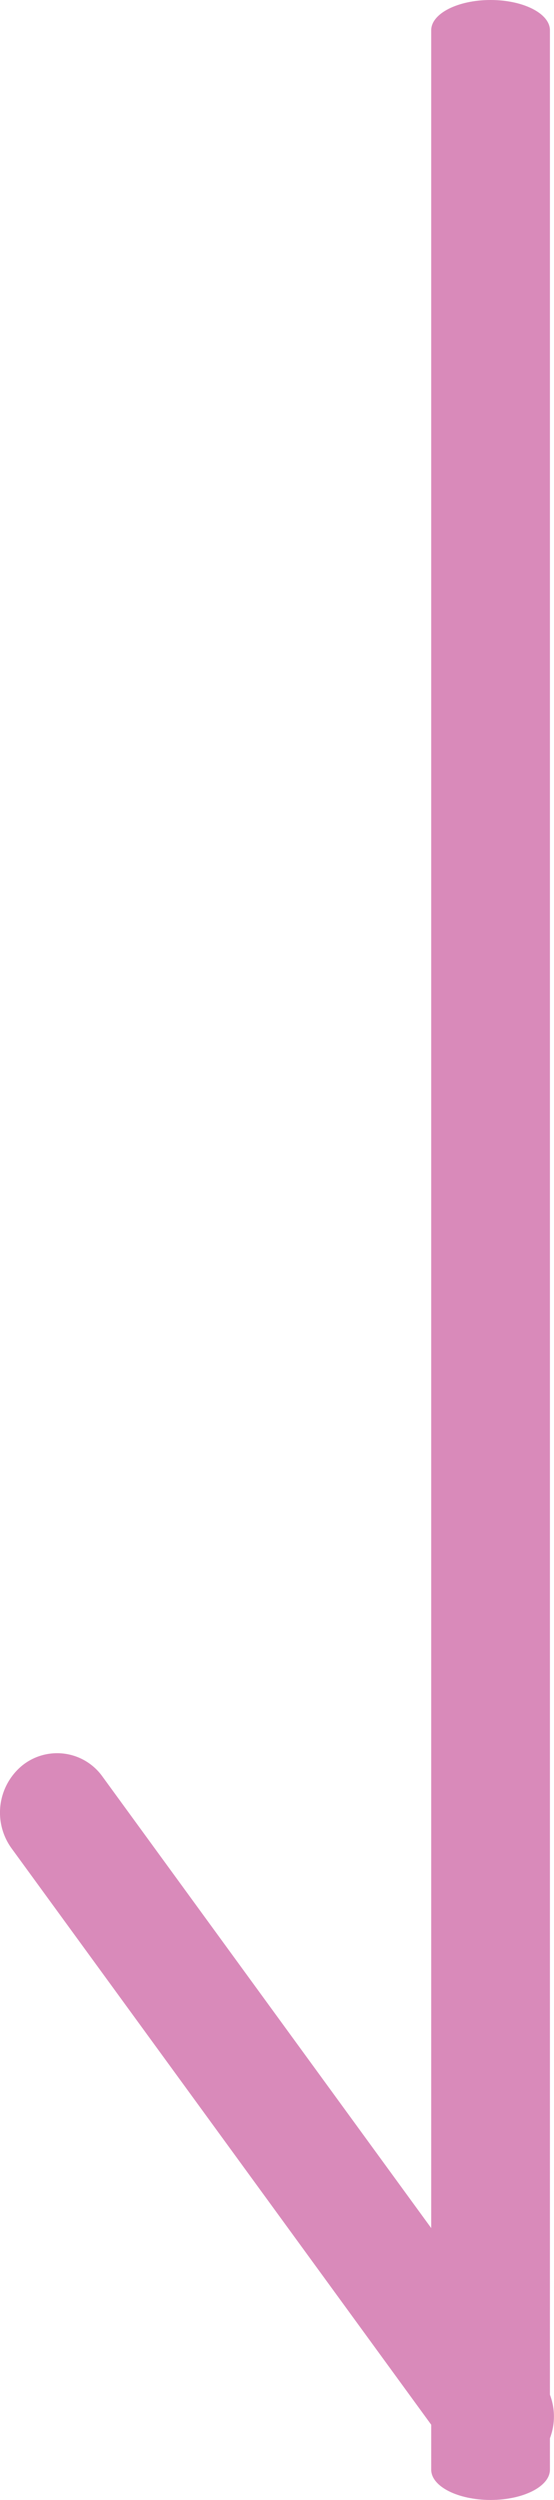 <svg xmlns="http://www.w3.org/2000/svg" width="100%" height="100%" viewBox="0 0 14 63.15"><g transform="translate(-138.542 -817)"><path d="M0,61.65c-.828,0-1.5-.342-1.5-.764V-.736c0-.422.672-.764,1.5-.764s1.5.342,1.5.764V60.886C1.5,61.308.828,61.65,0,61.65Z" transform="translate(150.939 818.5)" fill="#d98aba"/><path d="M-167.9-11897.606a1.423,1.423,0,0,1-1.151-.594l-11.115-15.26a1.54,1.54,0,0,1,.279-2.1,1.407,1.407,0,0,1,2.02.289l11.115,15.26a1.54,1.54,0,0,1-.279,2.1A1.4,1.4,0,0,1-167.9-11897.606Z" transform="translate(319 12777.15)" fill="#d98aba"/></g></svg>